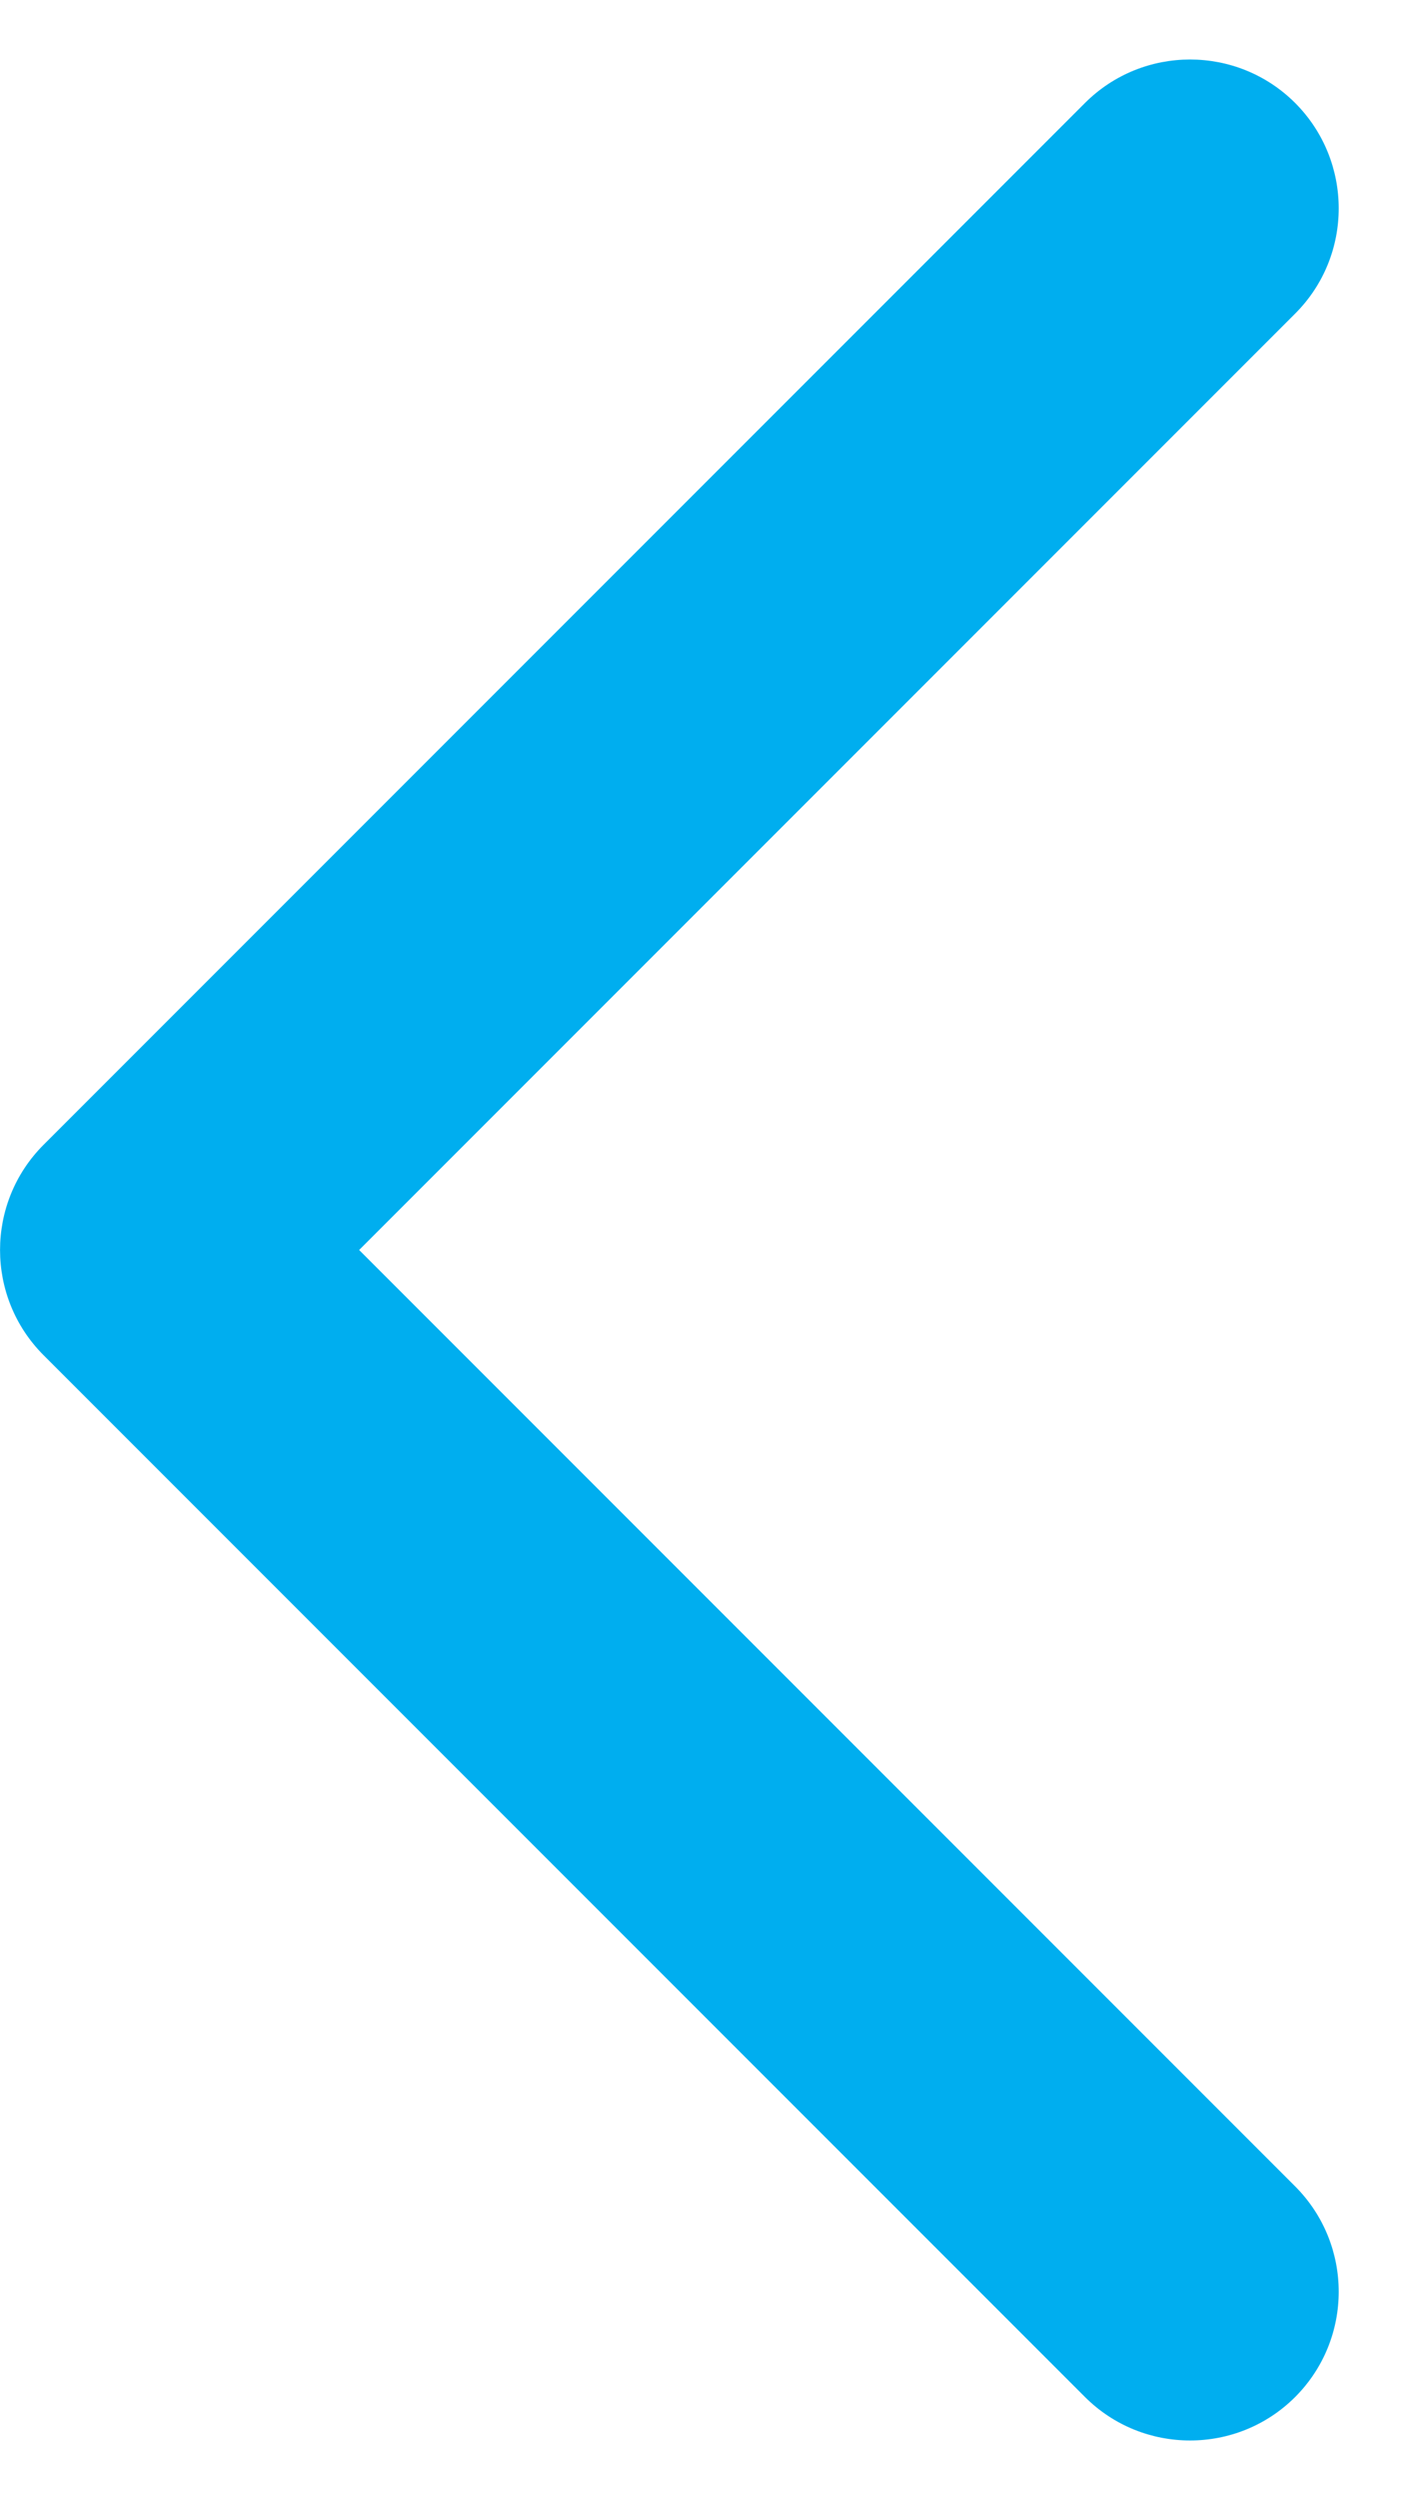 <svg width="8" height="14" viewBox="0 0 8 14" fill="none" xmlns="http://www.w3.org/2000/svg">
<path fill-rule="evenodd" clip-rule="evenodd" d="M7.256 0.577C7.581 0.903 7.581 1.431 7.256 1.756L2.012 7L7.256 12.244C7.581 12.57 7.581 13.097 7.256 13.423C6.931 13.748 6.403 13.748 6.078 13.423L0.244 7.589C-0.081 7.264 -0.081 6.736 0.244 6.411L6.078 0.577C6.403 0.252 6.931 0.252 7.256 0.577Z" fill="#00AEEF"/>
</svg>
